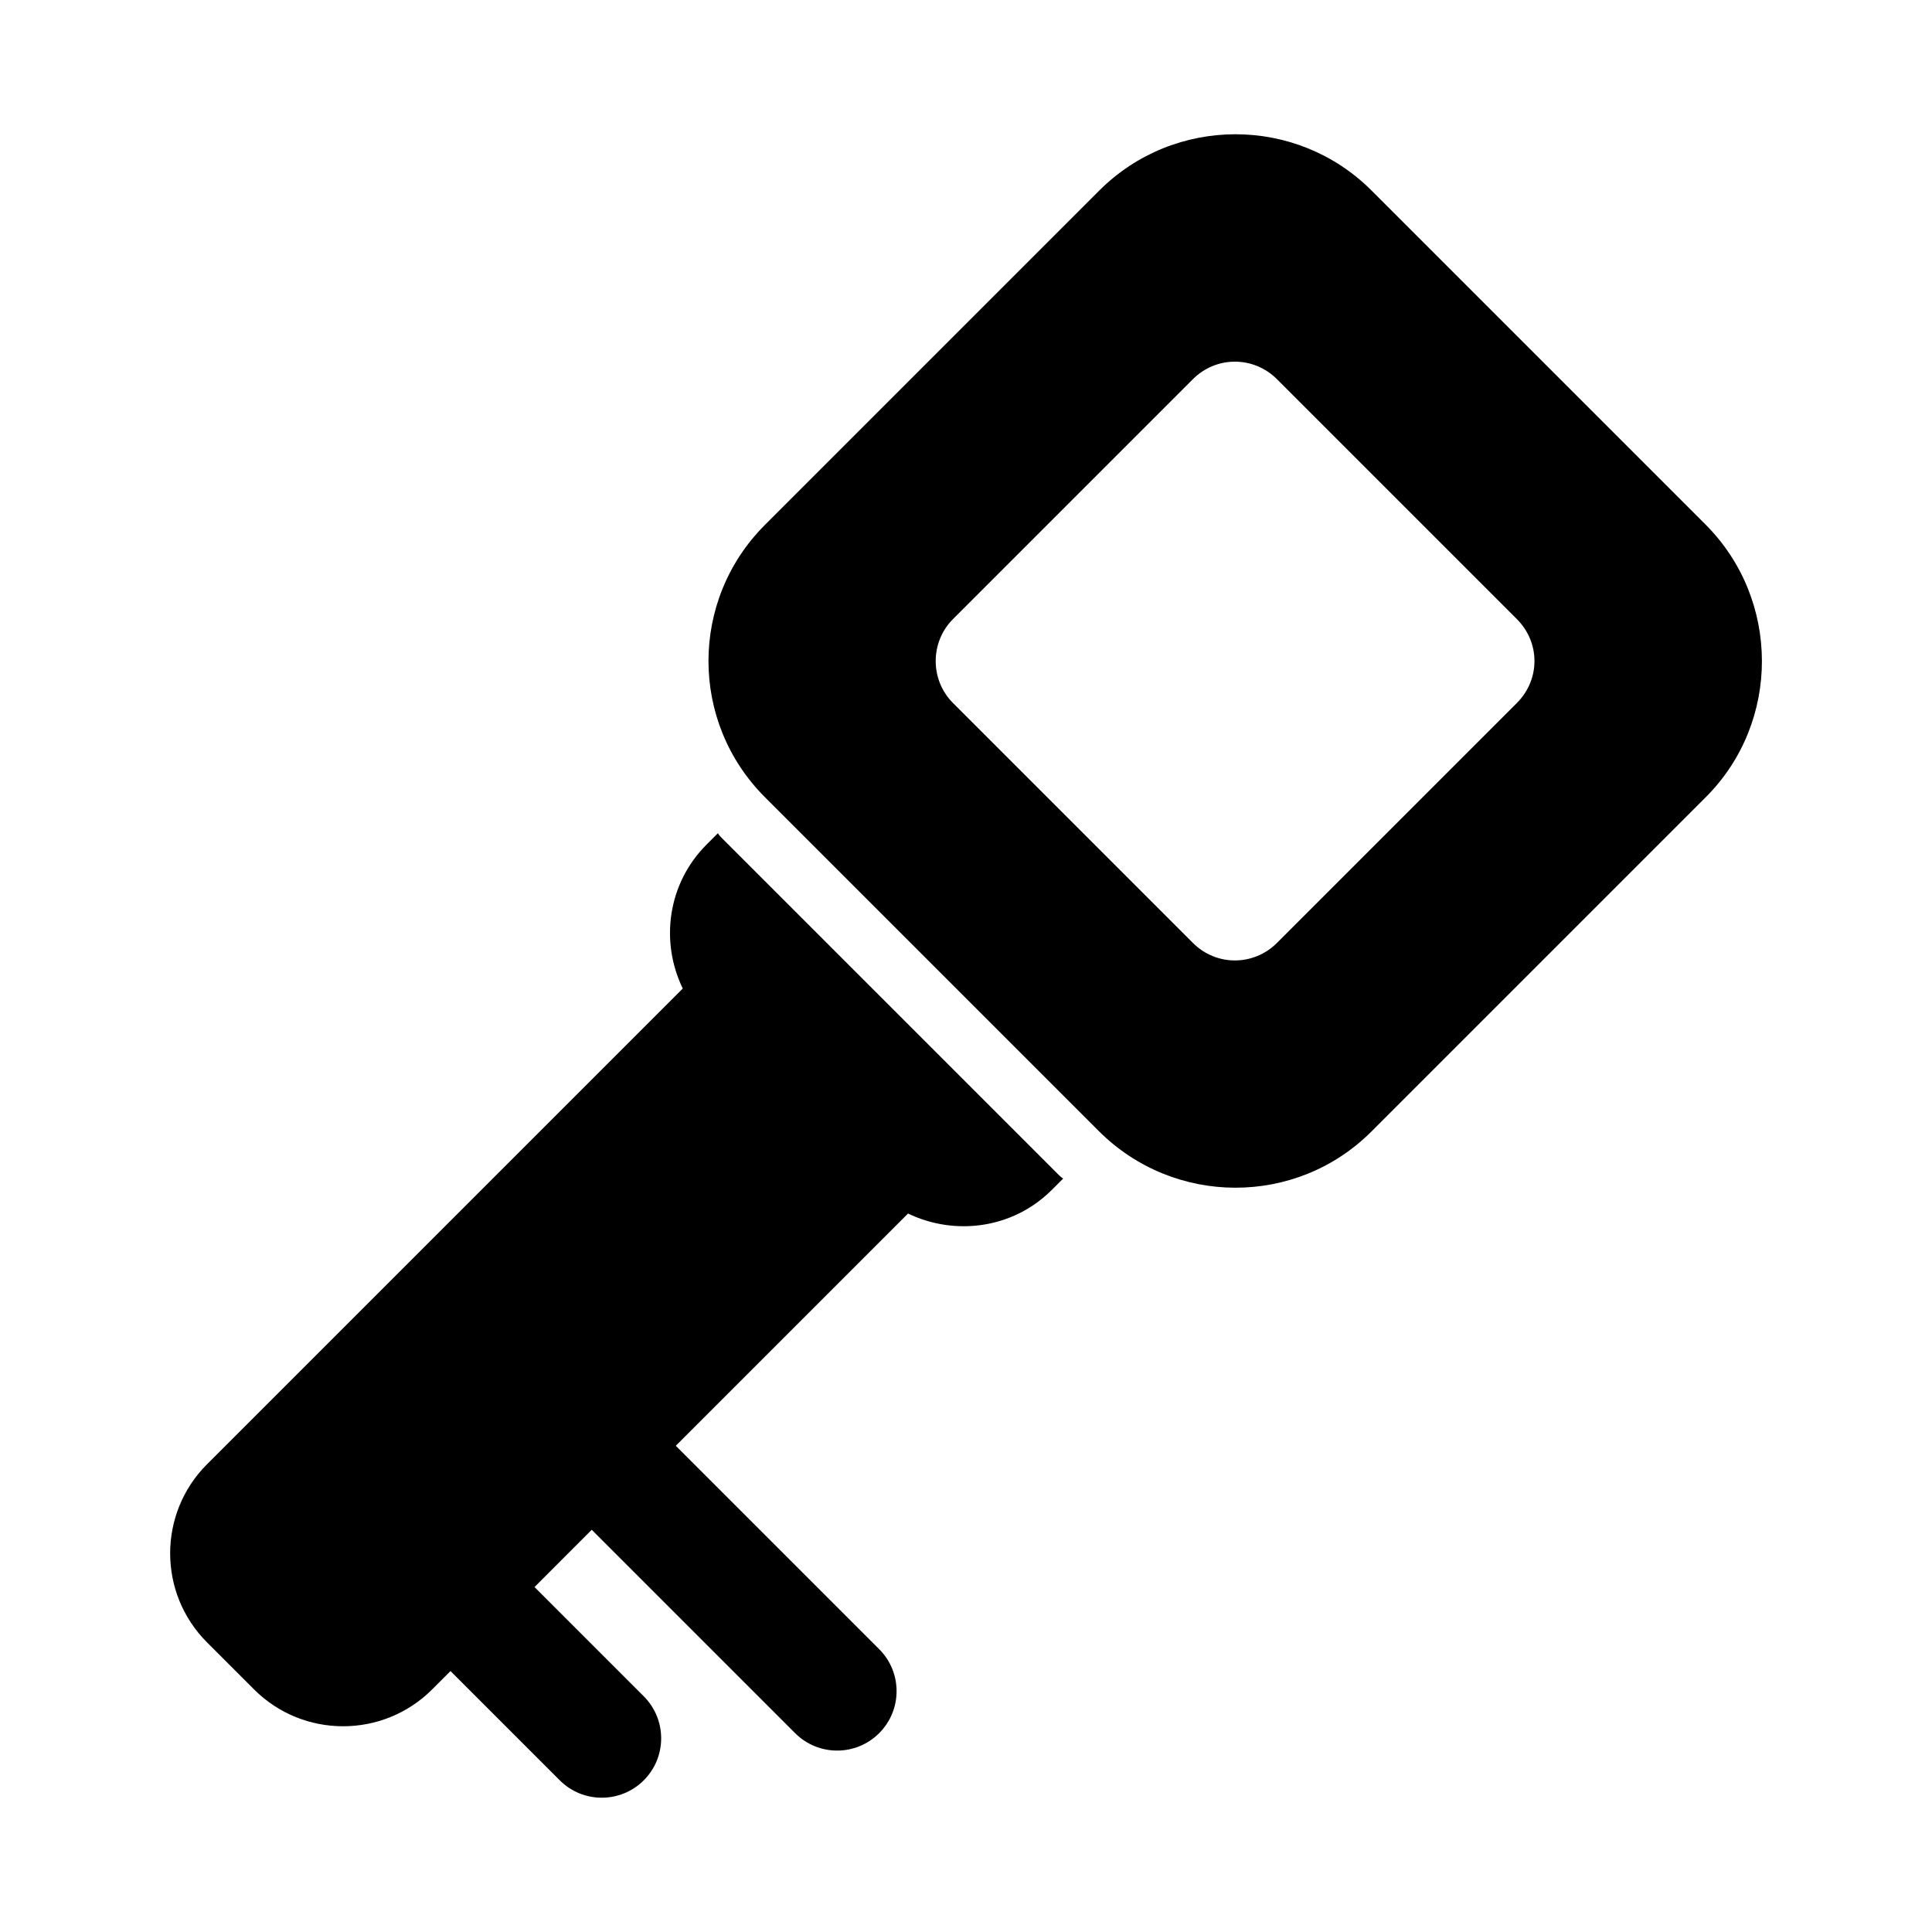 <?xml version="1.0" encoding="UTF-8"?>
<!-- Uploaded to: SVG Repo, www.svgrepo.com, Generator: SVG Repo Mixer Tools -->
<svg fill="#000000" width="800px" height="800px" version="1.1" viewBox="144 144 512 512" xmlns="http://www.w3.org/2000/svg">
 <g>
  <path d="m435.2 443.75c19.934 19.934 52.316 20.043 72.25 0.109l88.625-88.625c19.82-19.82 19.82-52.316-0.109-72.25l-88.496-88.496c-19.934-19.934-52.316-19.82-72.141 0l-88.625 88.625c-19.934 19.934-19.934 52.207 0 72.141zm24.938-199.27c6.234-6.234 16.137-6.125 22.262 0l63.574 63.574c6.234 6.234 6.234 16.027 0 22.262l-63.574 63.574c-6.125 6.125-16.027 6.234-22.262 0l-63.574-63.574c-6.125-6.125-6.125-16.137 0-22.262z"/>
  <path d="m377 581.05-53.906-53.906 61.543-61.543c12.453 5.984 27.82 4.031 38.102-6.266l3.008-3.008c-0.551-0.332-1.117-0.898-1.668-1.449l-88.496-88.496c-0.441-0.441-1.008-1.008-1.34-1.559l-3.008 3.008c-10.328 10.328-12.328 25.695-6.297 38.133l-126.08 126.08c-13.02 13.02-13.02 34.18 0 47.199l12.469 12.469c13.02 13.02 34.18 13.02 47.199 0l4.863-4.863 28.953 28.953c6.141 6.141 16.105 6.156 22.262 0s6.141-16.121 0-22.262l-28.953-28.953 15.164-15.18 53.906 53.906c6.141 6.141 16.105 6.156 22.262 0s6.156-16.105 0.016-22.262z"/>
 </g>
</svg>